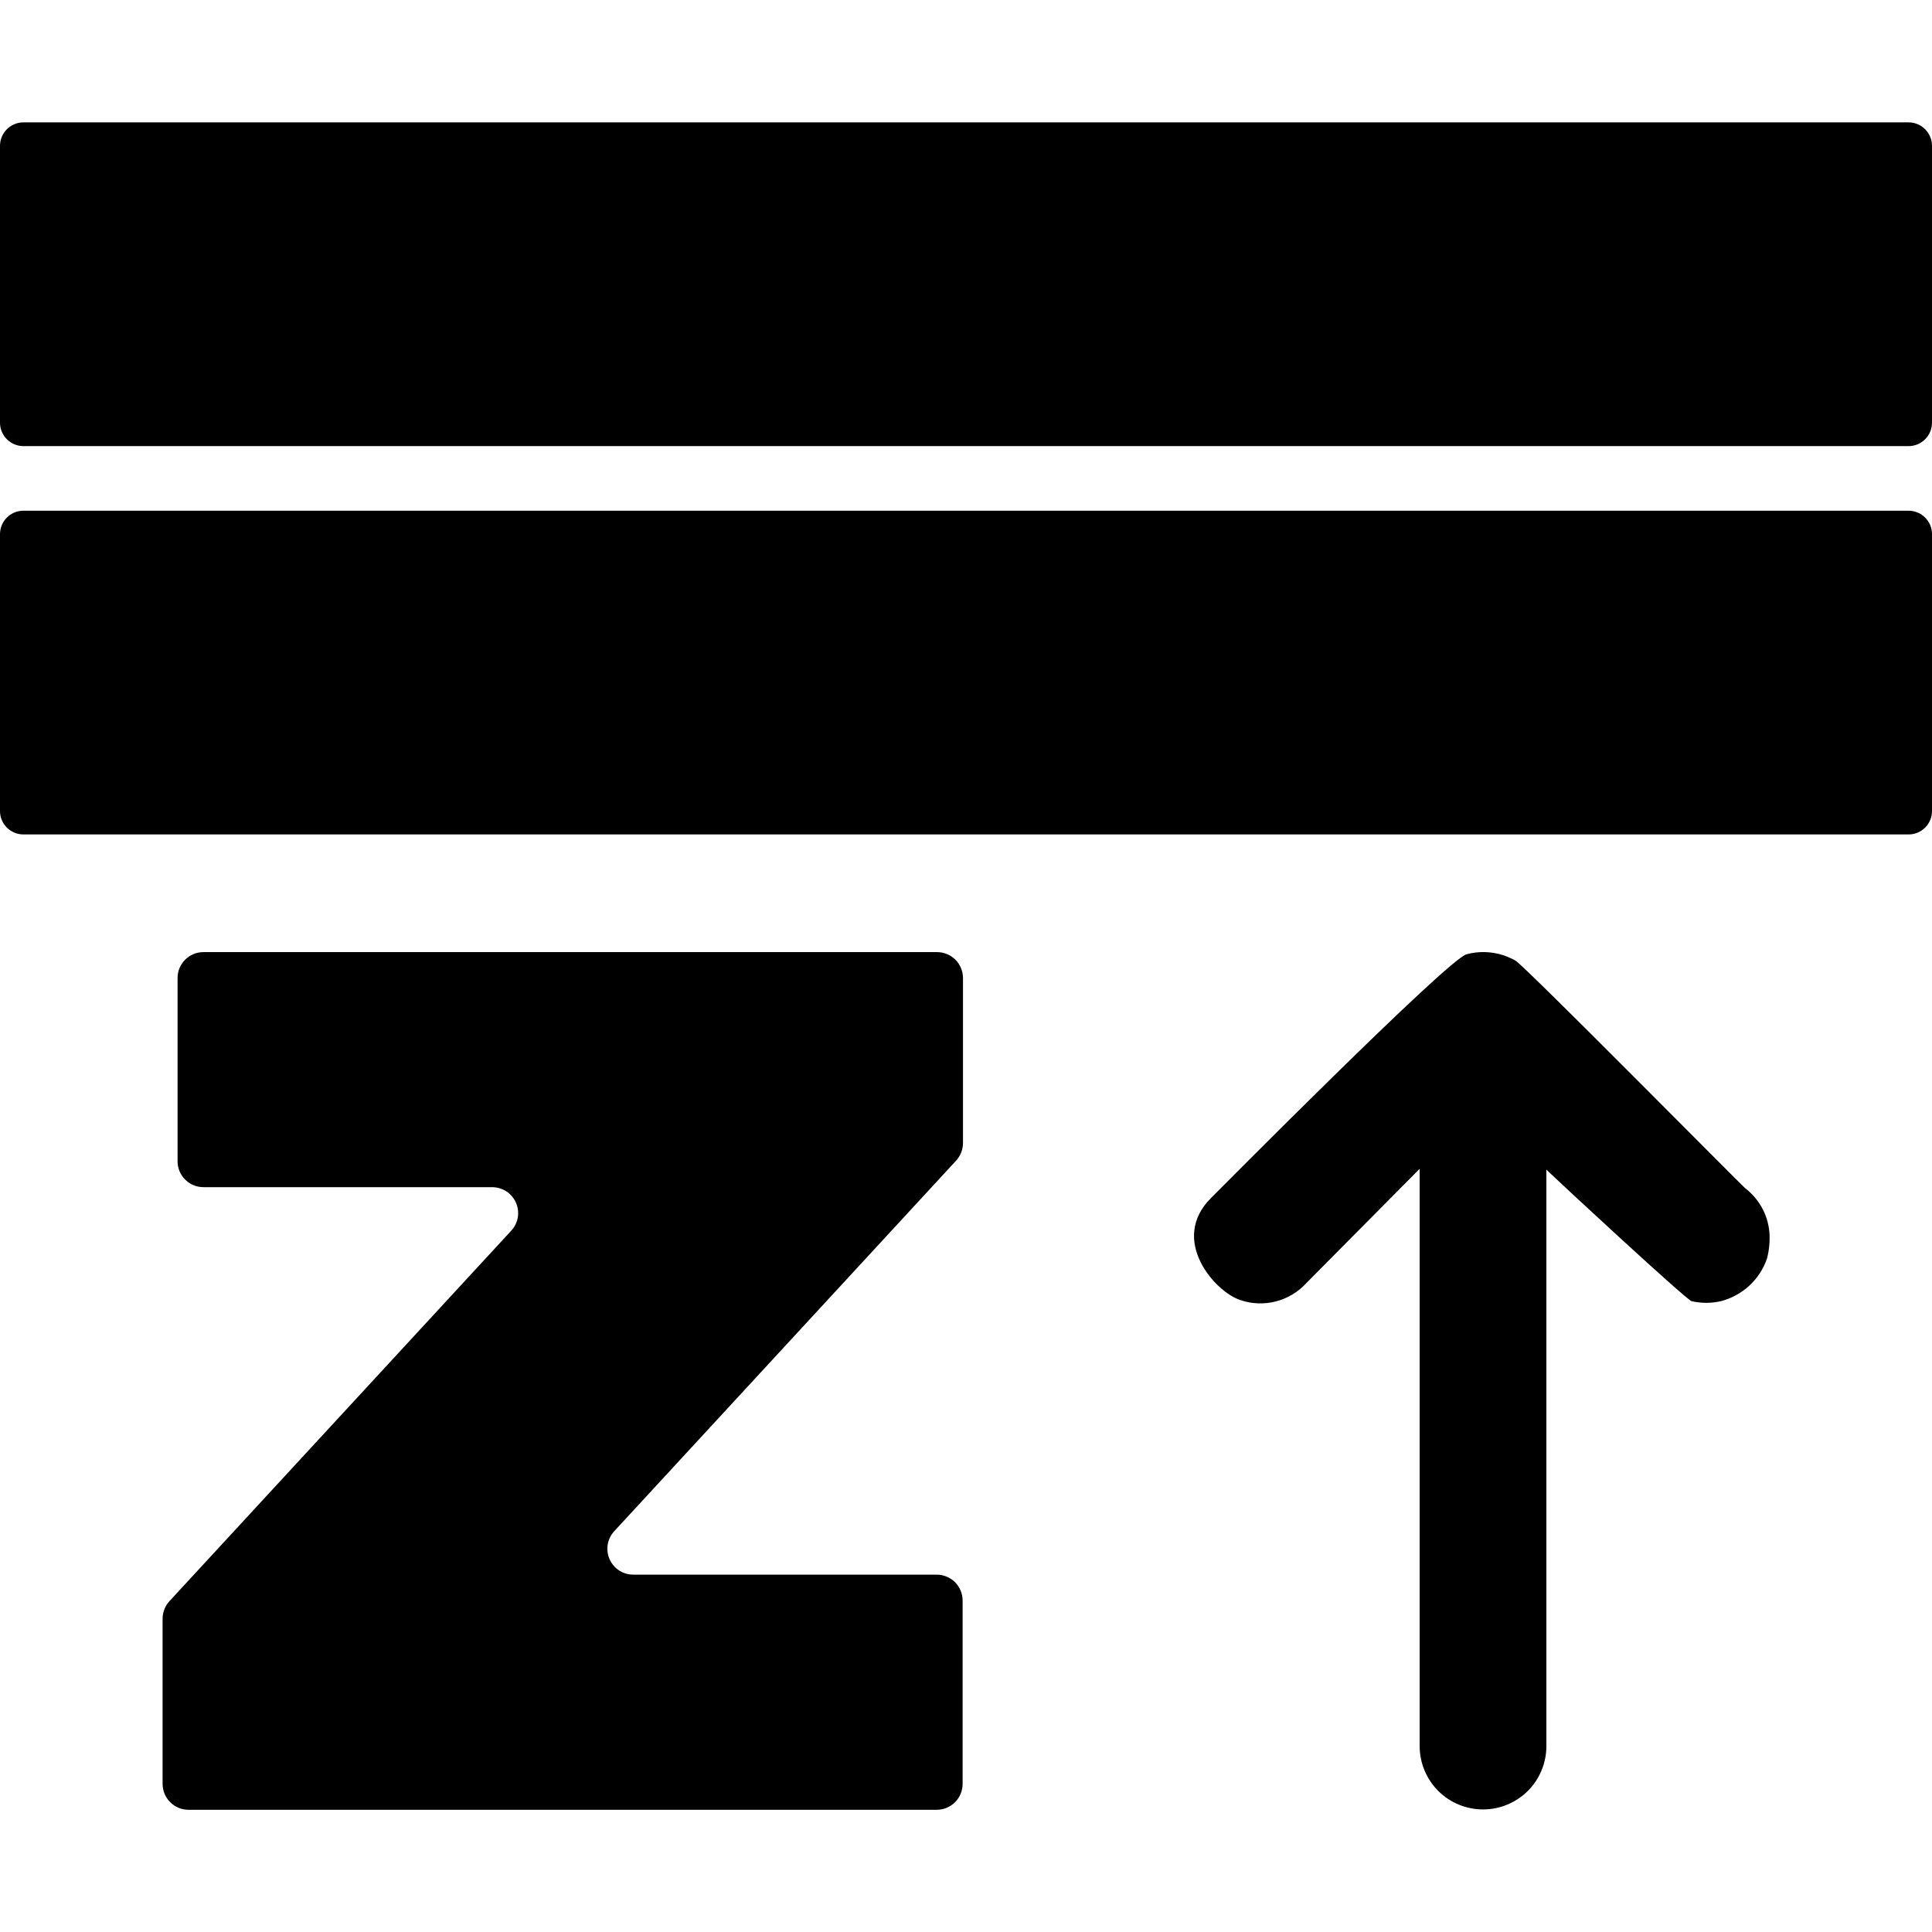 <svg width="1em" height="1em" viewBox="0 0 32 32" fill="none" xmlns="http://www.w3.org/2000/svg">
<path d="M2.806 26.521L8.465 20.387C8.523 20.326 8.561 20.249 8.576 20.166C8.59 20.083 8.58 19.998 8.546 19.921C8.512 19.844 8.457 19.778 8.386 19.732C8.315 19.687 8.232 19.663 8.148 19.663H3.37C3.256 19.663 3.147 19.618 3.067 19.538C2.986 19.457 2.941 19.348 2.941 19.234V16.199C2.941 16.085 2.986 15.976 3.067 15.895C3.147 15.815 3.256 15.77 3.37 15.77H15.52C15.634 15.77 15.743 15.815 15.824 15.895C15.904 15.976 15.95 16.085 15.95 16.199V18.932C15.95 19.04 15.909 19.144 15.836 19.224L10.177 25.358C10.119 25.419 10.081 25.496 10.066 25.579C10.052 25.662 10.062 25.747 10.096 25.824C10.13 25.901 10.185 25.967 10.256 26.013C10.327 26.058 10.409 26.082 10.493 26.081H15.515C15.629 26.081 15.738 26.127 15.819 26.207C15.899 26.288 15.944 26.397 15.944 26.511V29.546C15.944 29.66 15.899 29.769 15.819 29.85C15.738 29.93 15.629 29.976 15.515 29.976H3.122C3.008 29.976 2.899 29.93 2.819 29.85C2.738 29.769 2.693 29.66 2.693 29.546V26.813C2.693 26.705 2.732 26.601 2.806 26.521Z" fill="currentColor"/>
<path d="M20.061 19.84C20.128 19.774 23.995 15.87 24.293 15.805C24.566 15.733 24.857 15.771 25.102 15.912C25.255 15.998 28.85 19.64 28.91 19.684C29.03 19.777 29.128 19.895 29.198 20.031C29.267 20.166 29.305 20.315 29.31 20.466C29.314 20.592 29.3 20.718 29.269 20.84C29.21 21.013 29.11 21.169 28.976 21.293C28.842 21.417 28.679 21.506 28.502 21.552C28.343 21.588 28.178 21.588 28.019 21.552C27.923 21.524 25.825 19.577 25.66 19.418L25.613 19.372V28.92C25.613 29.199 25.503 29.466 25.306 29.663C25.109 29.859 24.842 29.97 24.564 29.97C24.285 29.97 24.018 29.859 23.821 29.663C23.625 29.466 23.514 29.199 23.514 28.92V19.359L21.641 21.248C21.506 21.397 21.33 21.504 21.135 21.555C20.94 21.606 20.734 21.598 20.543 21.533C20.117 21.393 19.363 20.532 20.061 19.84Z" fill="currentColor"/>
<path d="M0 2.415L0 7.001C0 7.215 0.174 7.389 0.388 7.389L31.612 7.389C31.826 7.389 32 7.215 32 7.001V2.415C32 2.201 31.826 2.027 31.612 2.027L0.388 2.027C0.174 2.027 0 2.201 0 2.415Z" fill="currentColor"/>
<path d="M0 8.847L0 13.433C0 13.648 0.174 13.821 0.388 13.821L31.612 13.821C31.826 13.821 32 13.648 32 13.433V8.847C32 8.633 31.826 8.459 31.612 8.459L0.388 8.459C0.174 8.459 0 8.633 0 8.847Z" fill="currentColor"/>
</svg>
